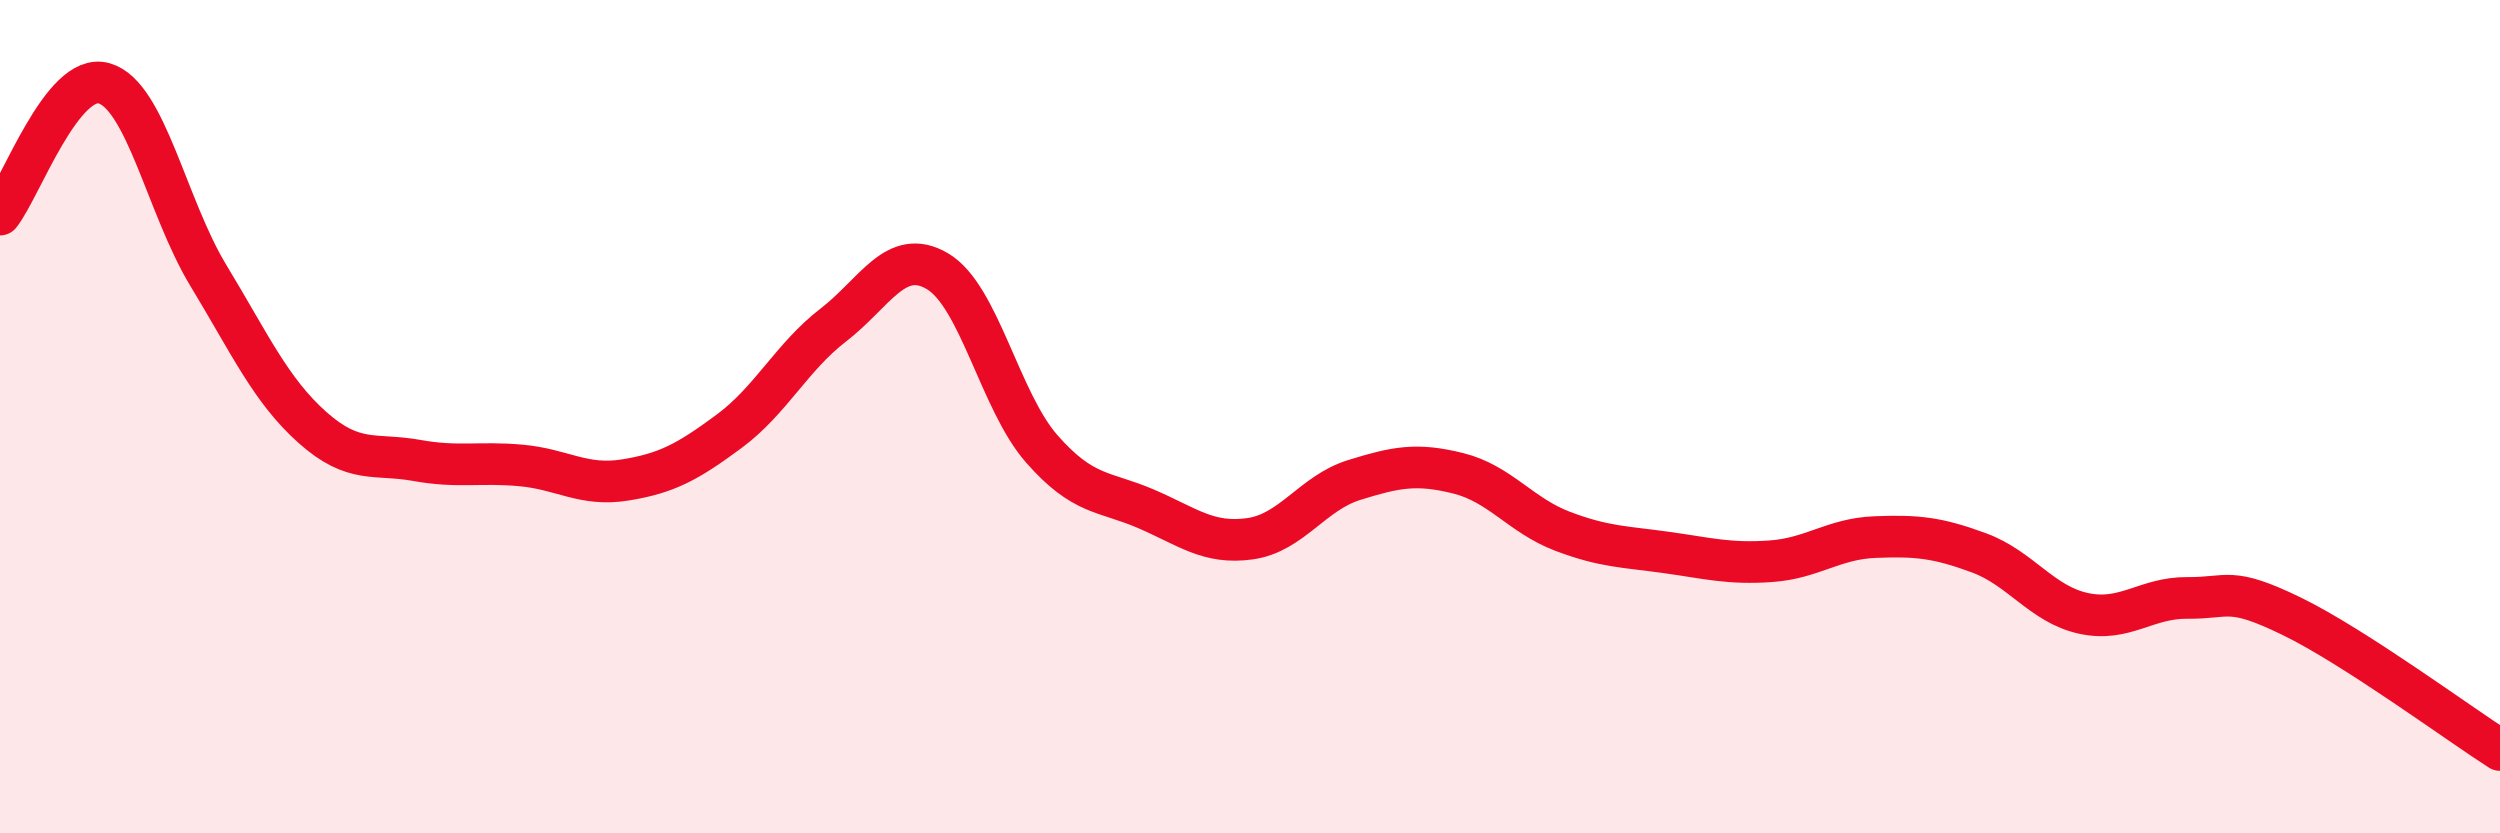 
    <svg width="60" height="20" viewBox="0 0 60 20" xmlns="http://www.w3.org/2000/svg">
      <path
        d="M 0,5.15 C 0.5,4.52 1.5,1.71 2.5,2 C 3.5,2.29 4,4.96 5,6.61 C 6,8.26 6.5,9.37 7.5,10.26 C 8.5,11.15 9,10.87 10,11.05 C 11,11.23 11.5,11.08 12.5,11.17 C 13.5,11.26 14,11.68 15,11.52 C 16,11.36 16.5,11.09 17.5,10.35 C 18.5,9.61 19,8.57 20,7.8 C 21,7.03 21.5,5.92 22.5,6.51 C 23.5,7.1 24,9.63 25,10.77 C 26,11.91 26.5,11.78 27.5,12.21 C 28.5,12.64 29,13.07 30,12.93 C 31,12.79 31.5,11.83 32.5,11.52 C 33.5,11.21 34,11.11 35,11.36 C 36,11.61 36.5,12.37 37.5,12.75 C 38.5,13.13 39,13.12 40,13.26 C 41,13.4 41.5,13.54 42.5,13.47 C 43.5,13.4 44,12.93 45,12.89 C 46,12.85 46.5,12.9 47.5,13.27 C 48.5,13.64 49,14.5 50,14.72 C 51,14.94 51.5,14.34 52.5,14.35 C 53.5,14.36 53.5,14.06 55,14.79 C 56.5,15.52 59,17.36 60,18L60 20L0 20Z"
        fill="#EB0A25"
        opacity="0.1"
        stroke-linecap="round"
        stroke-linejoin="round"
      />
      <path
        d="M 0,5.15 C 0.5,4.52 1.5,1.71 2.5,2 C 3.5,2.29 4,4.96 5,6.61 C 6,8.26 6.5,9.37 7.5,10.26 C 8.5,11.15 9,10.87 10,11.05 C 11,11.23 11.5,11.08 12.5,11.17 C 13.5,11.26 14,11.68 15,11.52 C 16,11.36 16.5,11.09 17.5,10.35 C 18.5,9.61 19,8.57 20,7.8 C 21,7.03 21.5,5.92 22.5,6.51 C 23.5,7.1 24,9.63 25,10.77 C 26,11.91 26.5,11.78 27.5,12.21 C 28.5,12.64 29,13.07 30,12.93 C 31,12.79 31.5,11.83 32.5,11.52 C 33.5,11.21 34,11.11 35,11.36 C 36,11.61 36.5,12.37 37.5,12.75 C 38.5,13.13 39,13.12 40,13.26 C 41,13.4 41.5,13.54 42.5,13.47 C 43.5,13.4 44,12.93 45,12.89 C 46,12.85 46.5,12.9 47.5,13.27 C 48.5,13.64 49,14.5 50,14.72 C 51,14.94 51.5,14.34 52.5,14.35 C 53.5,14.36 53.5,14.06 55,14.79 C 56.5,15.52 59,17.36 60,18"
        stroke="#EB0A25"
        stroke-width="1"
        fill="none"
        stroke-linecap="round"
        stroke-linejoin="round"
      />
    </svg>
  